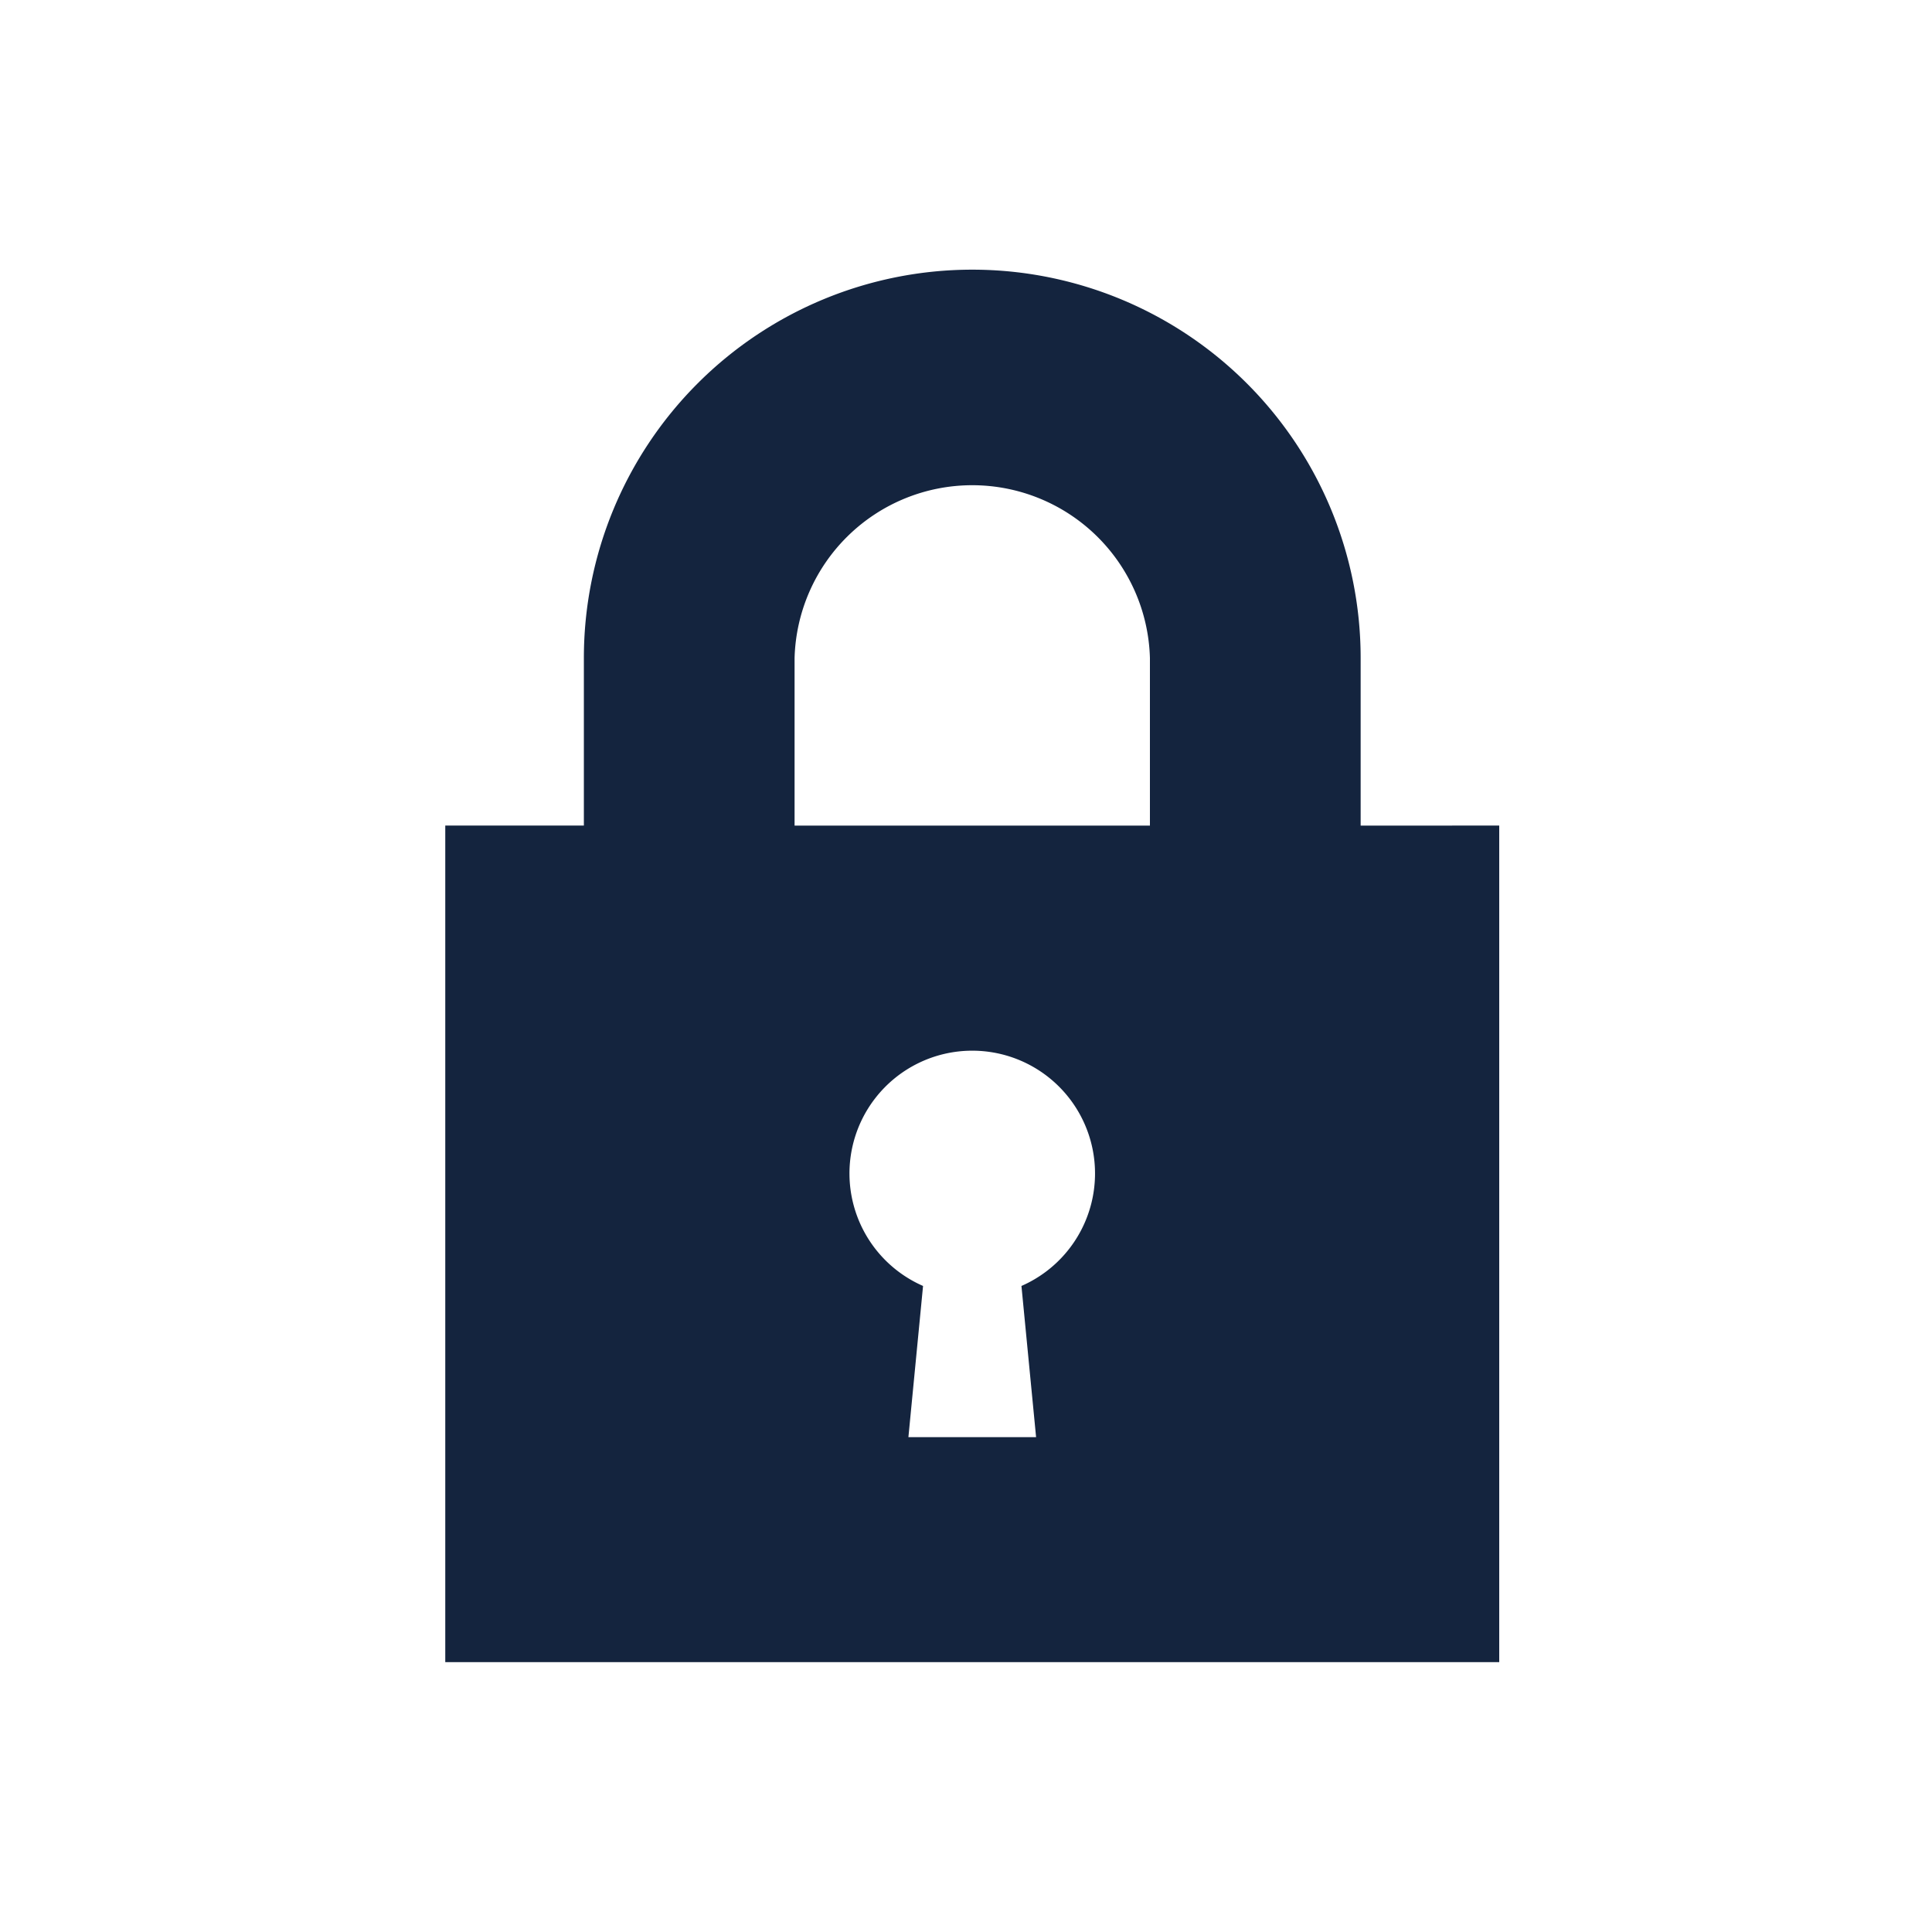 <?xml version="1.0" encoding="UTF-8"?>
<svg xmlns="http://www.w3.org/2000/svg" width="100" height="100" viewBox="0 0 100 100">
  <g id="icon-100-blue-data-governance" transform="translate(-15761 -193)">
    <rect id="Rectangle_15951" data-name="Rectangle 15951" width="100" height="100" transform="translate(15761 193)" fill="rgba(255,255,255,0)"></rect>
    <path id="icon-blue-data-governance" d="M47.38,28.773V20.1a20.1,20.1,0,0,0-40.206,0v8.67H0v43.3H54.553v-43.3ZM29.823,52.6l.758,7.826H23.972L24.73,52.6a6.355,6.355,0,1,1,5.093,0m6.65-23.827H18.08V20.1a9.2,9.2,0,0,1,18.393,0Z" transform="translate(15784.047 206.961)" fill="#14243e"></path>
  </g>
</svg>
